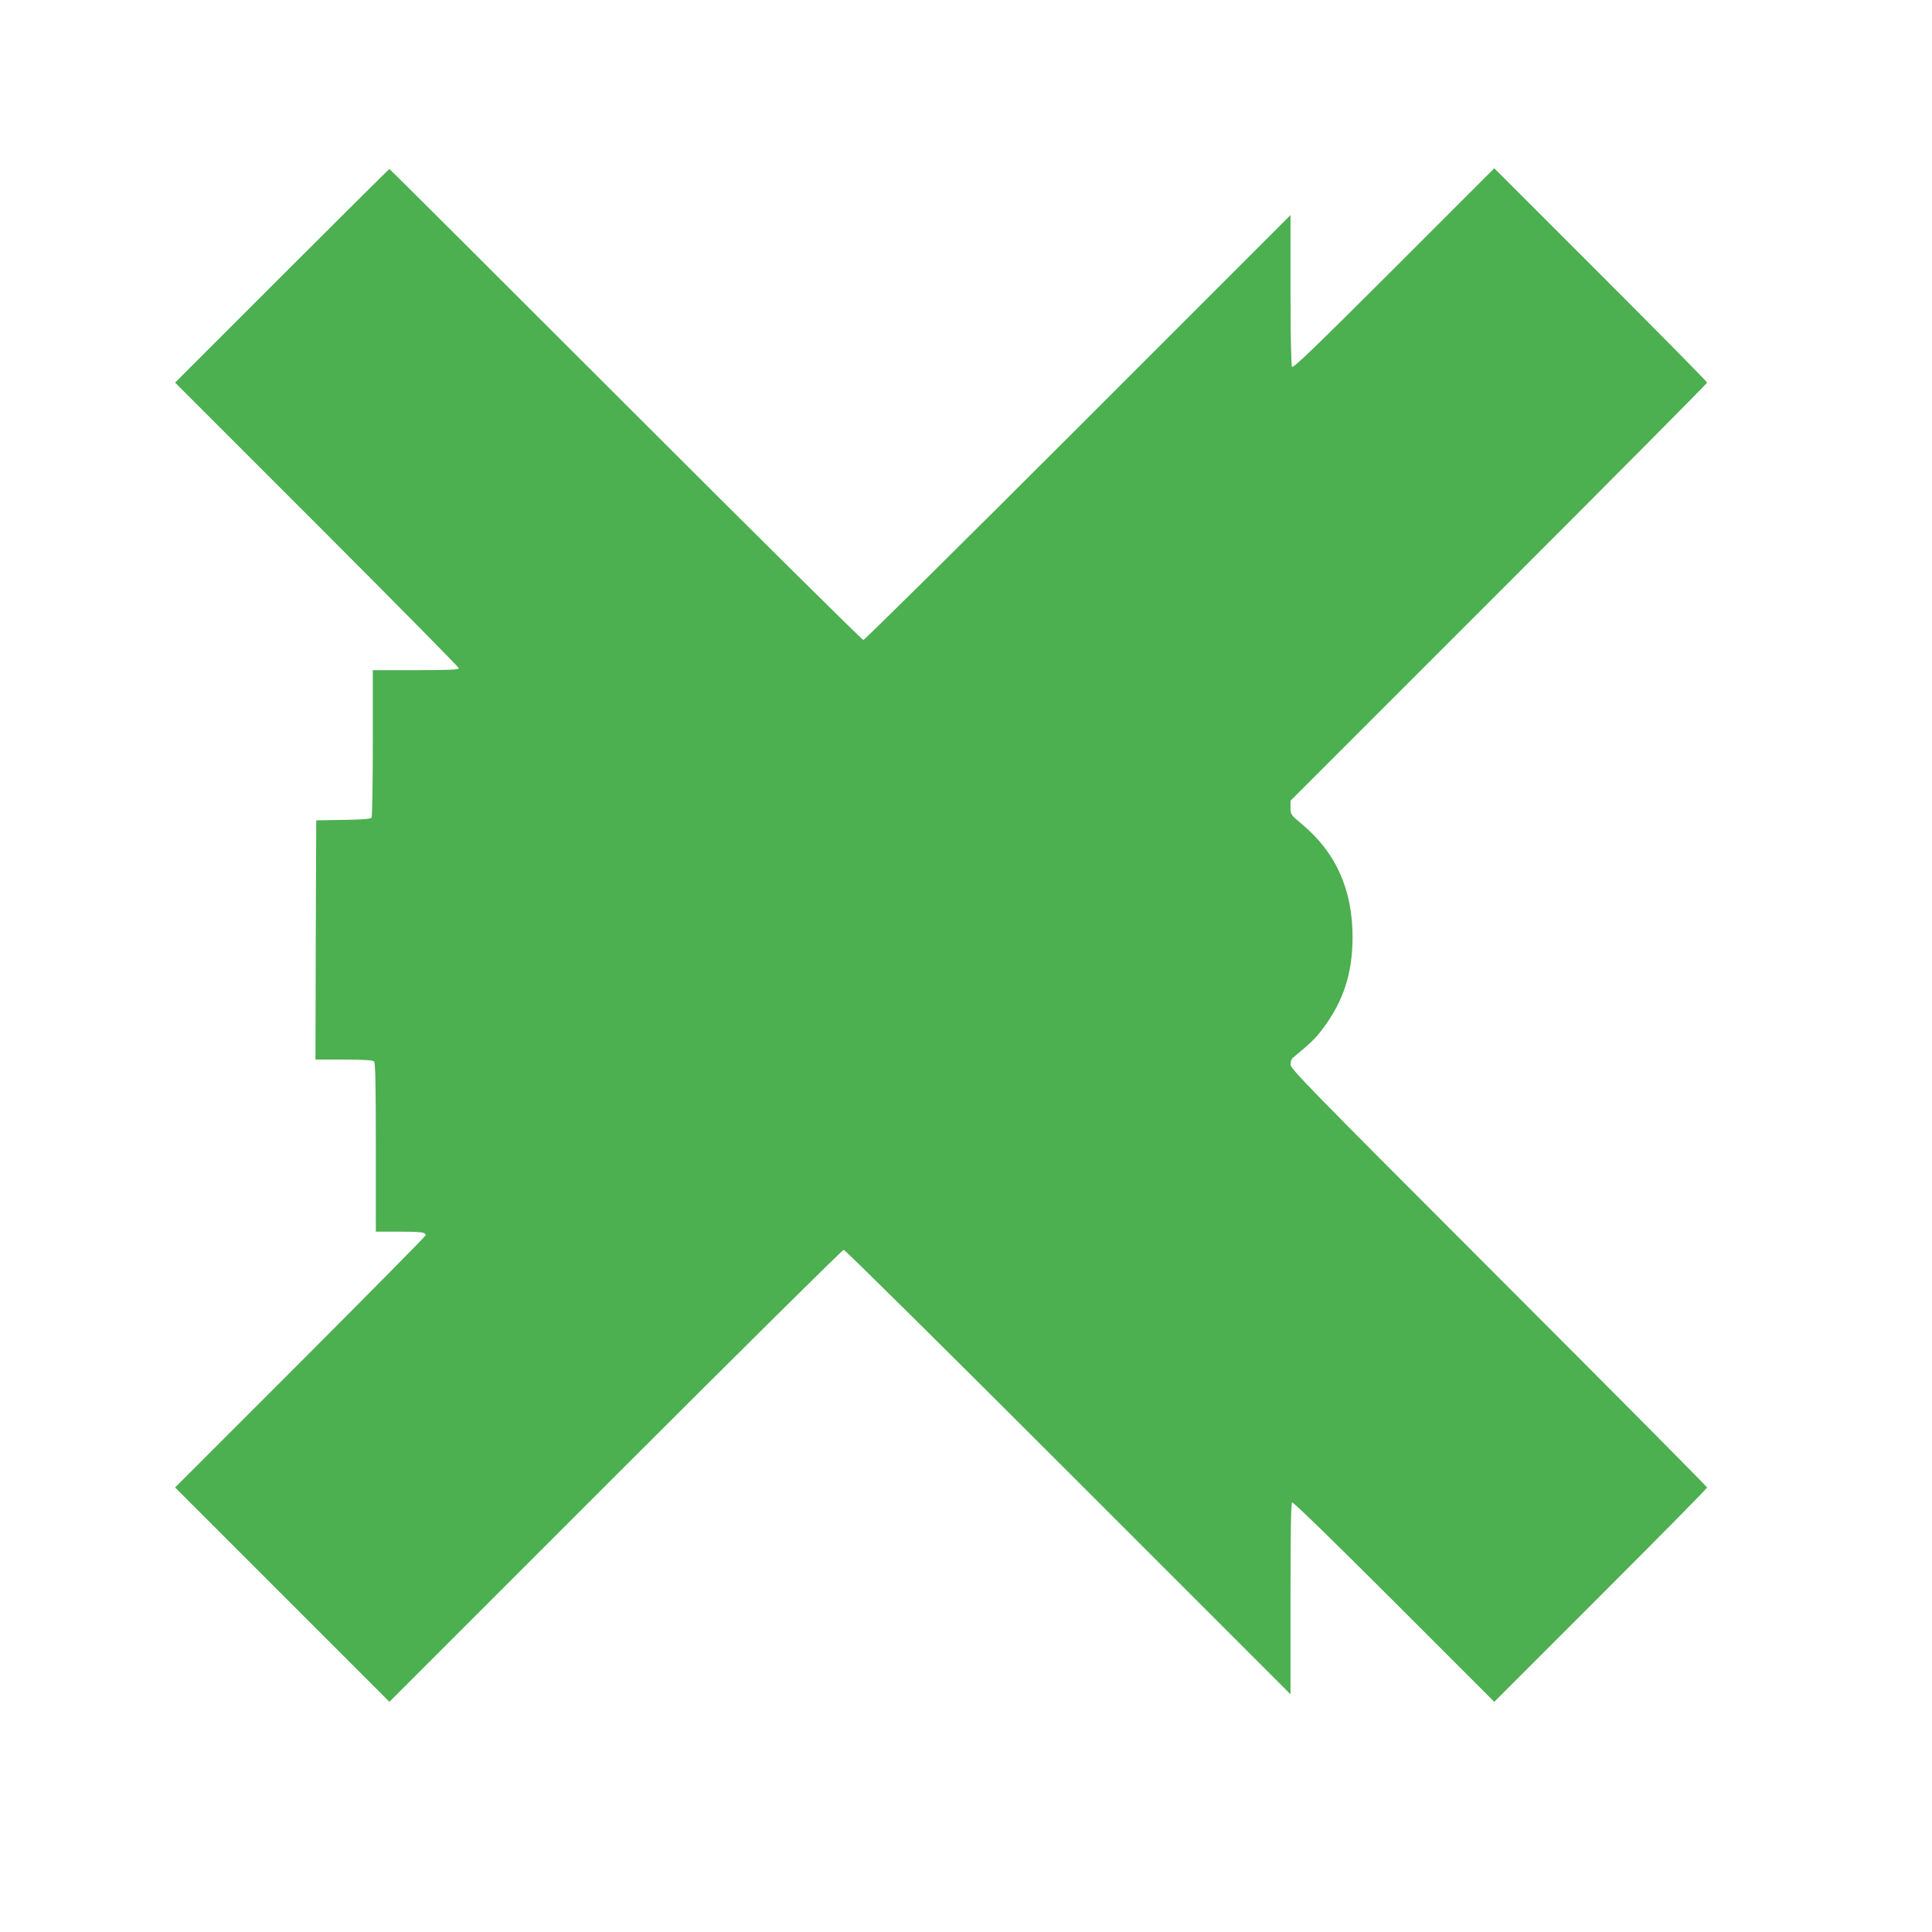 <?xml version="1.0" standalone="no"?>
<!DOCTYPE svg PUBLIC "-//W3C//DTD SVG 20010904//EN"
 "http://www.w3.org/TR/2001/REC-SVG-20010904/DTD/svg10.dtd">
<svg version="1.0" xmlns="http://www.w3.org/2000/svg"
 width="1280pt" height="1280pt" viewBox="0 0 1280 1280"
 preserveAspectRatio="xMidYMid meet">
<g transform="translate(0,1280) scale(0.1,-0.1)"
fill="#4caf50" stroke="none">
<path d="M1867 10972 l-707 -707 940 -940 c517 -517 940 -946 940 -952 0 -10
-63 -13 -285 -13 l-285 0 0 -482 c0 -266 -4 -489 -8 -495 -6 -9 -59 -13 -187
-15 l-180 -3 -3 -792 -2 -793 188 0 c133 0 192 -4 200 -12 9 -9 12 -149 12
-570 l0 -558 149 0 c153 0 181 -4 181 -24 0 -6 -374 -384 -830 -841 l-830
-830 710 -710 710 -710 1498 1498 c823 823 1504 1497 1512 1497 8 0 678 -663
1487 -1472 l1473 -1473 0 632 c0 454 3 634 11 639 7 4 282 -264 675 -657 l664
-664 705 705 c388 388 705 709 705 715 0 5 -621 631 -1380 1390 -1267 1268
-1380 1383 -1380 1413 0 19 7 38 18 46 114 94 149 127 196 191 135 179 196
364 197 600 2 318 -110 568 -337 756 -72 60 -74 63 -74 108 l0 46 1380 1380
c759 759 1380 1385 1380 1390 0 6 -317 327 -705 715 l-705 705 -665 -665
c-528 -527 -668 -662 -675 -650 -6 9 -10 213 -10 510 l0 495 -1408 -1408
c-774 -774 -1414 -1407 -1422 -1407 -8 0 -717 702 -1575 1560 -858 858 -1562
1560 -1565 1560 -3 0 -323 -318 -713 -708z"/>
</g>
</svg>
